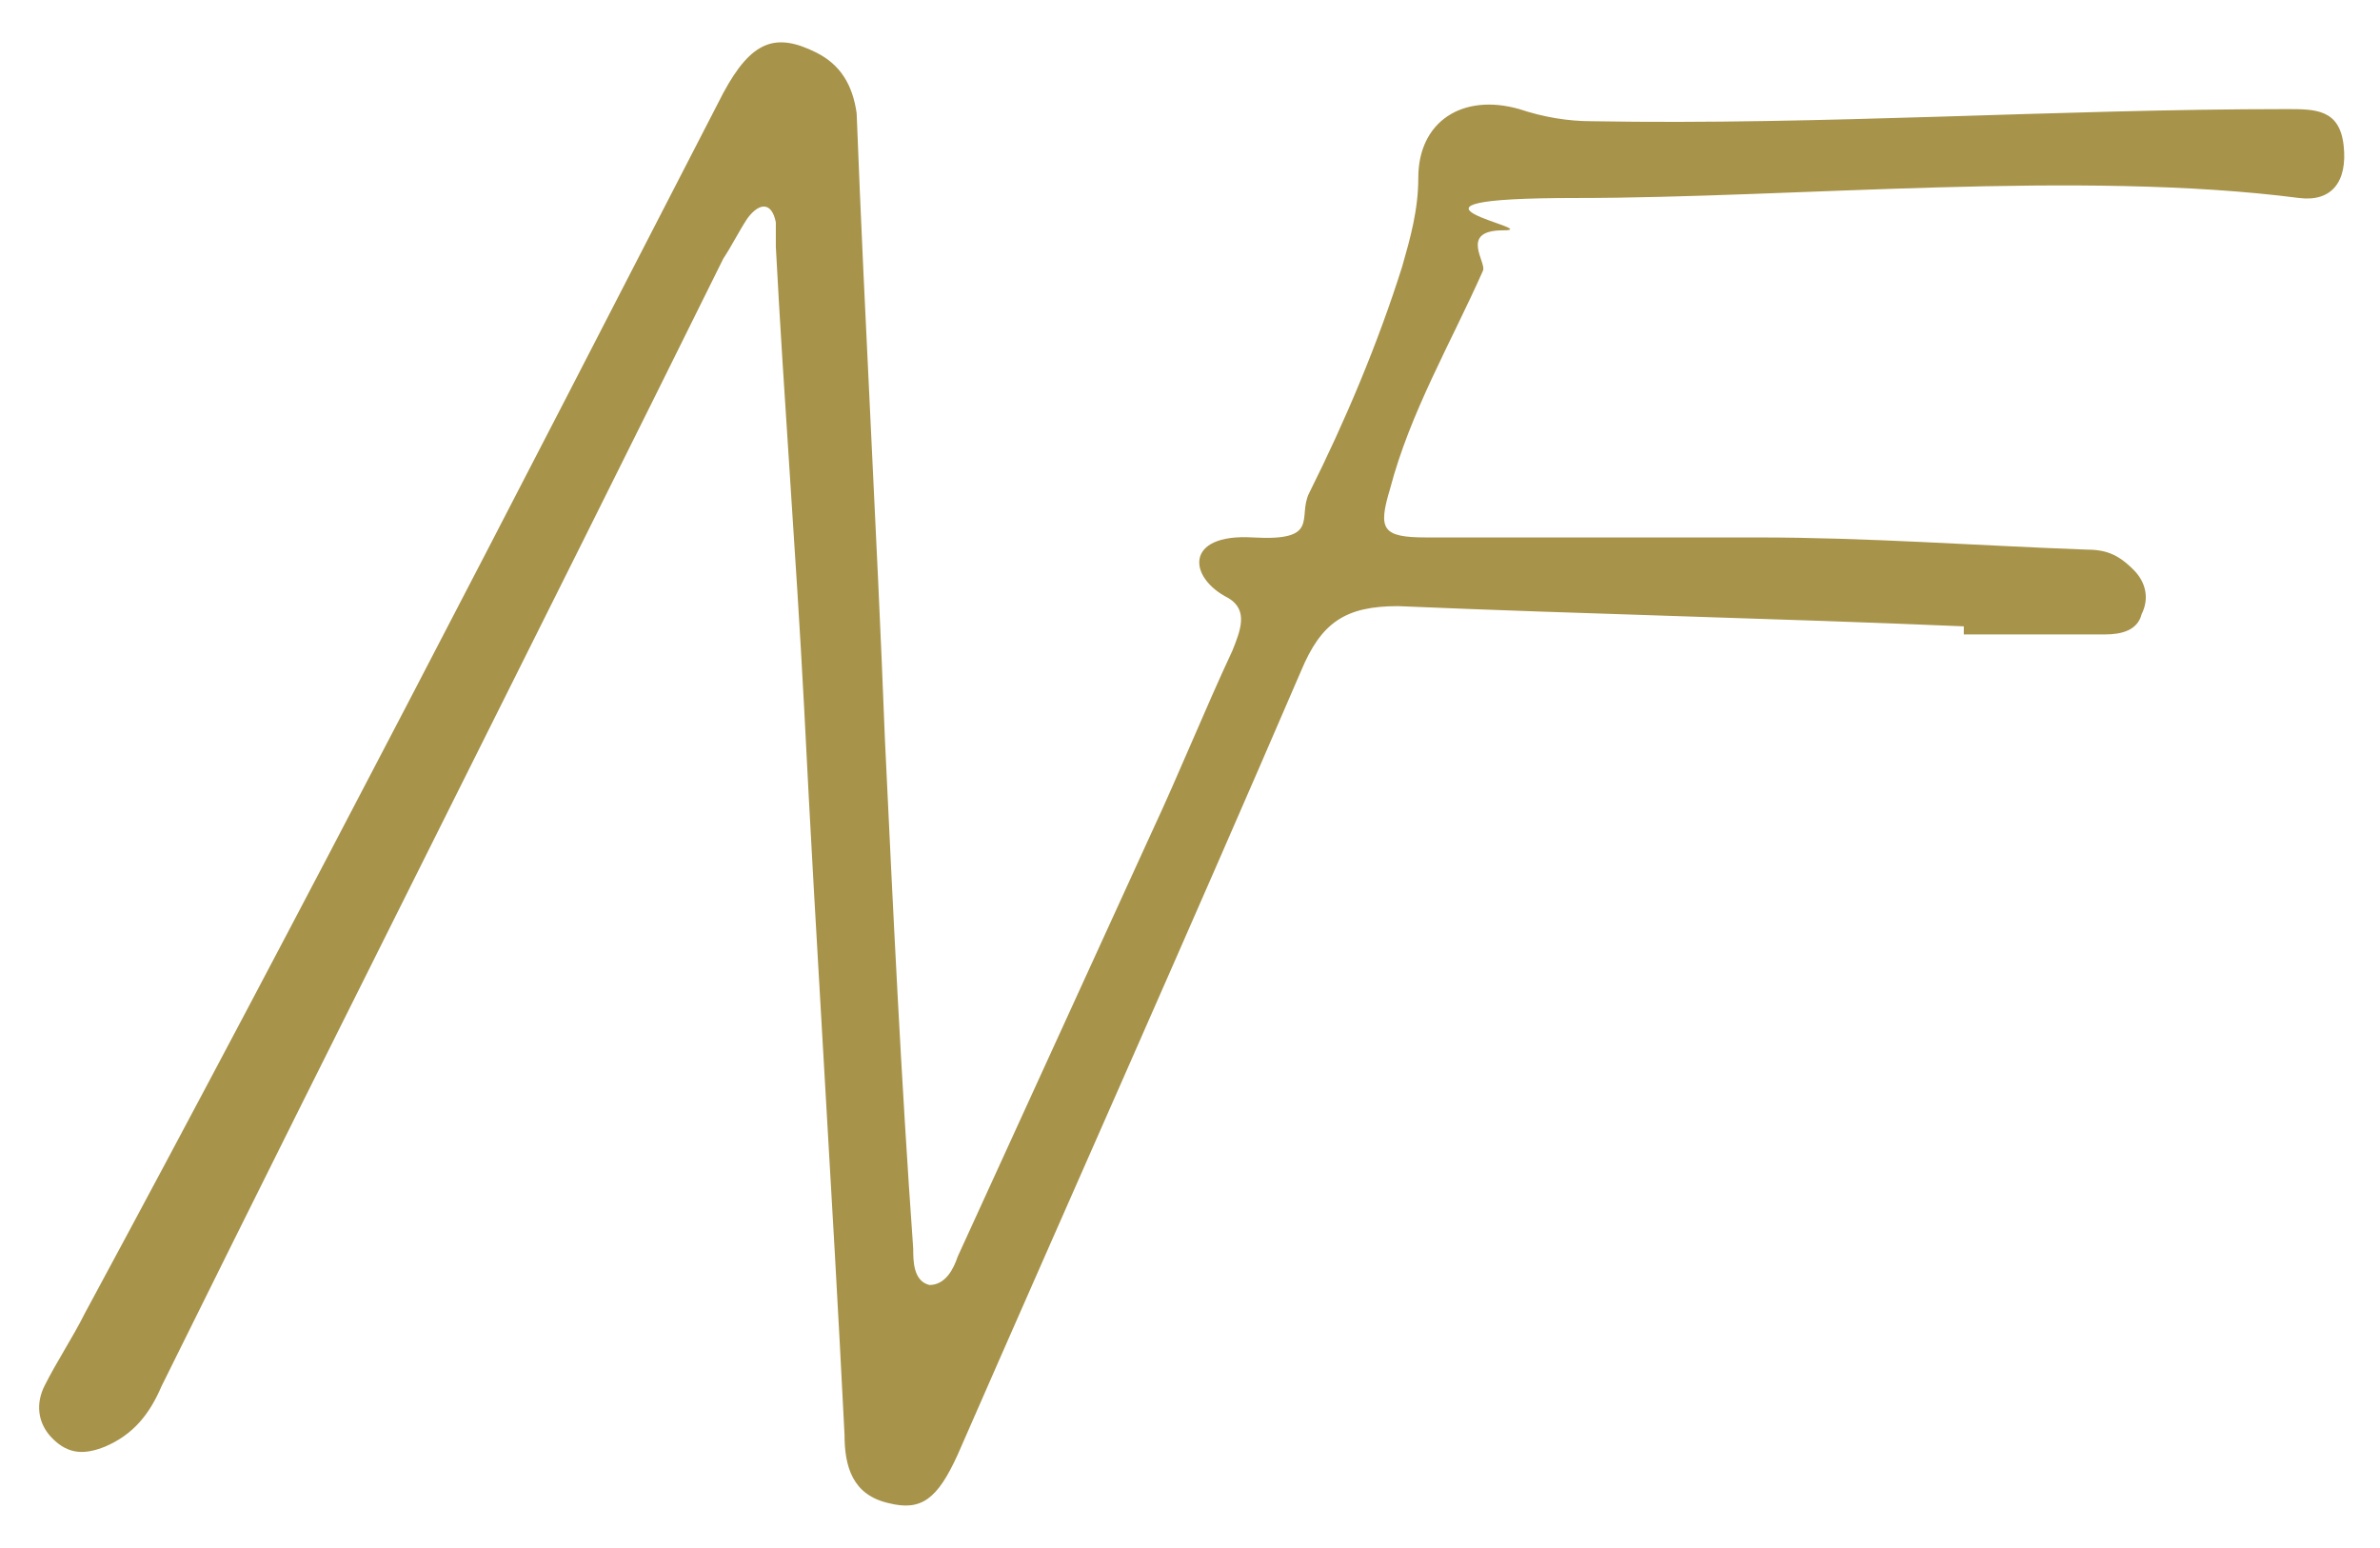 <?xml version="1.0" encoding="UTF-8"?> <svg xmlns="http://www.w3.org/2000/svg" width="58.9" height="38.3" version="1.1" viewBox="0 0 58.9 38.3"><g><g id="Vrstva_1"><path d="M48.6,15.5c-4.7-.2-9.3-.3-14-.5-1.3,0-1.9.4-2.4,1.6-2.8,6.5-5.7,13-8.5,19.4-.5,1.1-.9,1.4-1.7,1.2-.9-.2-1.1-.9-1.1-1.7-.3-6-.7-12-1-18-.2-3.8-.5-7.6-.7-11.4,0-.2,0-.4,0-.6-.1-.5-.4-.5-.7-.1-.2.3-.4.7-.6,1-4.6,9.3-9.3,18.6-13.9,27.9-.3.7-.7,1.2-1.4,1.5-.5.2-.9.2-1.3-.2-.4-.4-.4-.9-.2-1.3.3-.6.7-1.2,1-1.8C7.5,22.5,12.7,12.4,17.9,2.3c.7-1.3,1.3-1.5,2.3-1,.6.3.9.8,1,1.5.2,5.2.5,10.3.7,15.5.2,4.2.4,8.4.7,12.6,0,.3,0,.8.4.9.4,0,.6-.4.7-.7,1.6-3.5,3.2-7,4.8-10.5.7-1.5,1.3-3,2-4.5.2-.5.4-1-.1-1.3-1-.5-1.1-1.6.6-1.5s1.1-.5,1.4-1.1c.9-1.8,1.7-3.7,2.3-5.6.2-.7.4-1.4.4-2.2,0-1.4,1.1-2.1,2.5-1.7.6.2,1.2.3,1.8.3,5.7.1,11.5-.3,17.2-.3.7,0,1.3,0,1.4.9.1.9-.3,1.4-1.1,1.3-5.4-.7-12.5,0-17.9,0s-.7.8-1.8.8-.4.8-.5,1c-.8,1.8-1.8,3.5-2.3,5.4-.3,1-.2,1.2.9,1.2,2.7,0,5.5,0,8.2,0,2.7,0,5.4.2,8.1.3.5,0,.8.1,1.2.5.3.3.4.7.2,1.1-.1.4-.5.5-.9.5-1.2,0-2.3,0-3.5,0h0Z" fill="#a7934a"></path></g></g></svg> 